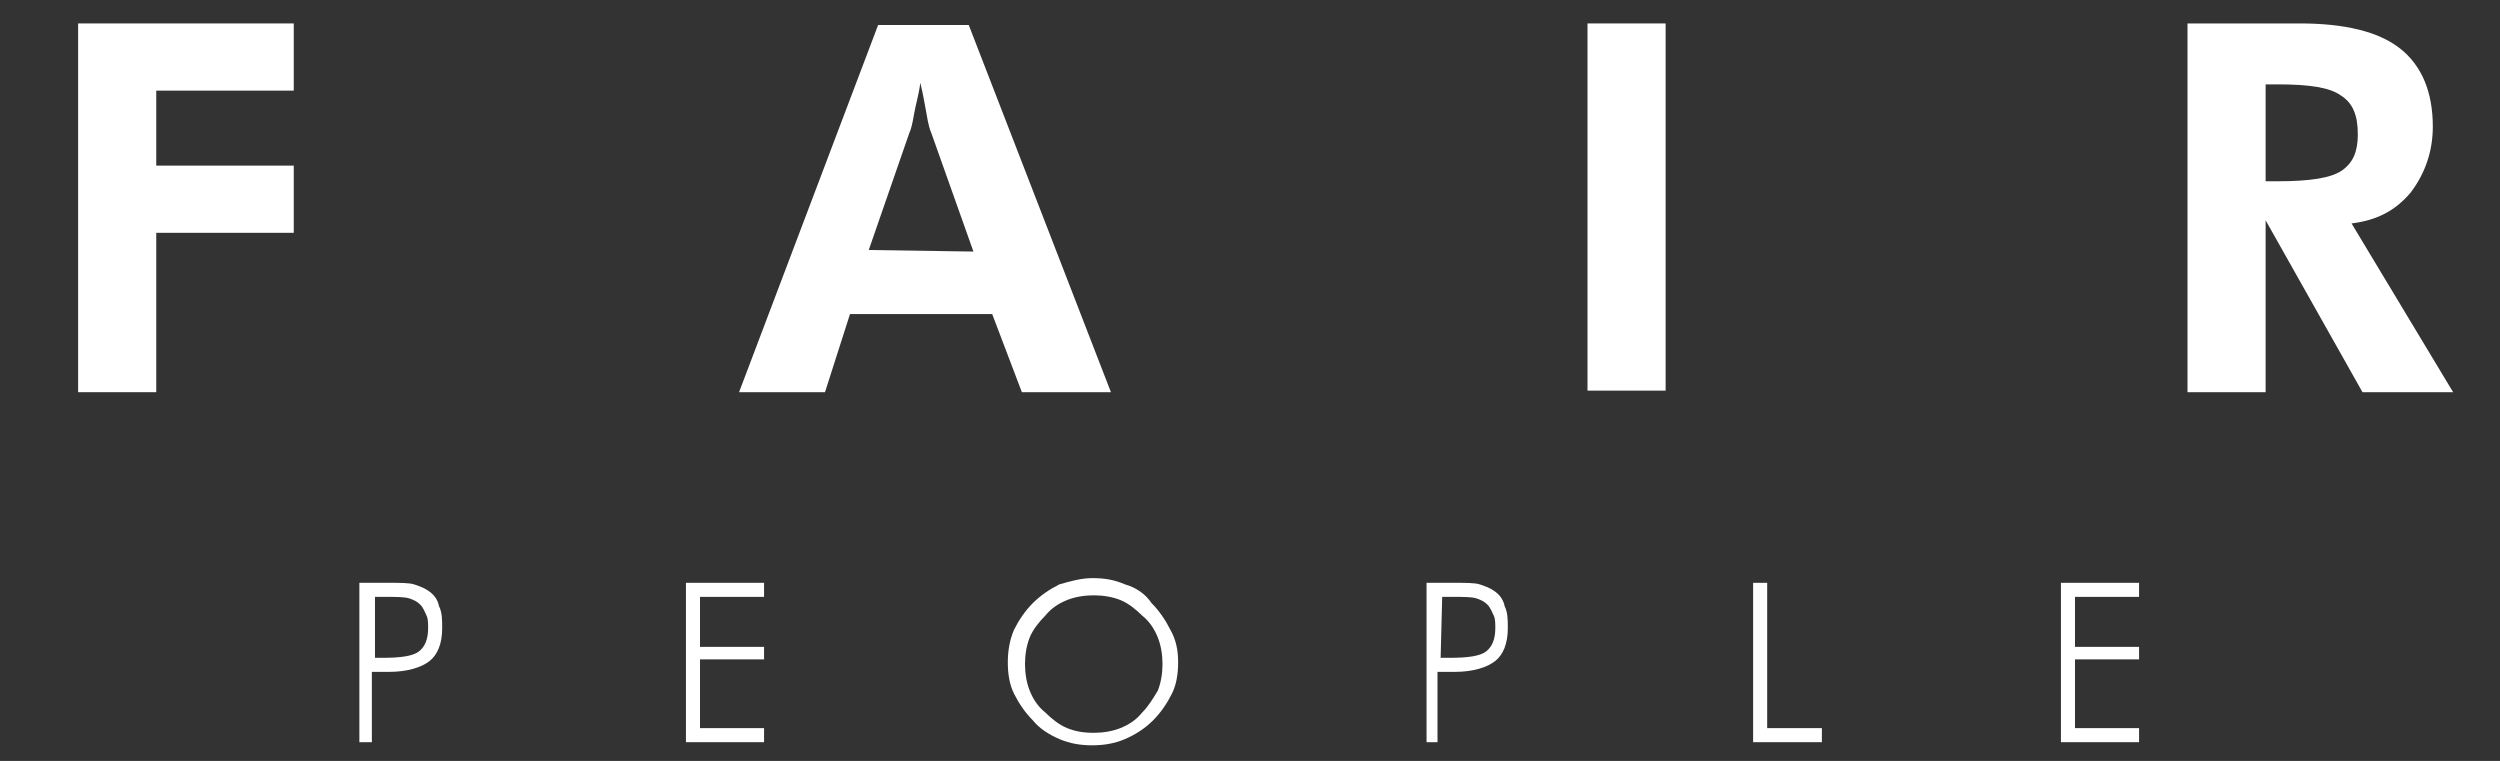 <?xml version="1.0" encoding="utf-8"?>
<!-- Generator: Adobe Illustrator 24.2.0, SVG Export Plug-In . SVG Version: 6.00 Build 0)  -->
<svg version="1.1" id="Layer_1" xmlns="http://www.w3.org/2000/svg" xmlns:xlink="http://www.w3.org/1999/xlink" x="0px" y="0px"
	 width="160px" height="48.7px" viewBox="0 0 160 48.7" style="enable-background:new 0 0 160 48.7;" xml:space="preserve">
<rect x="0" y="0" width="160" height="48.7" fill="#333333" stroke="none"/>
<style type="text/css">
	.st0{fill:#FFFFFF;}
</style>
<polygon class="st0" points="5,1.5 5,25.1 10,25.1 10,14.9 18.8,14.9 18.8,10.6 10,10.6 10,5.8 18.8,5.8 18.8,1.5 "/>
<path class="st0" d="M47.3,25.1l8.9-23.5H62l9.1,23.5h-5.7l-1.9-5h-9.1l-1.6,5H47.3z M62.3,16.1l-2.7-7.6c-0.1-0.2-0.2-0.6-0.3-1.2
	c-0.1-0.5-0.2-1.2-0.4-2c-0.1,0.8-0.3,1.4-0.4,2c-0.1,0.6-0.2,1-0.3,1.2l-2.6,7.5L62.3,16.1L62.3,16.1z"/>
<rect x="101.6" y="1.5" class="st0" width="5" height="23.5"/>
<path class="st0" d="M157,25.1h-5.8l-6.2-11v11h-5V1.5h7.2c2.8,0,5,0.5,6.4,1.6c1.4,1.1,2.1,2.8,2.1,5c0,1.6-0.5,3-1.4,4.2
	c-1,1.2-2.2,1.8-3.8,2L157,25.1z M145,11.6h0.8c2,0,3.4-0.2,4.1-0.7s1-1.2,1-2.3c0-1.2-0.3-2-1.1-2.5c-0.7-0.5-2-0.7-4-0.7H145V11.6
	z"/>
<path class="st0" d="M23,47.5V37.3h1.9c0.7,0,1.3,0,1.6,0.1c0.3,0.1,0.6,0.2,0.9,0.4c0.3,0.2,0.6,0.5,0.7,1c0.2,0.4,0.2,0.9,0.2,1.4
	c0,1-0.3,1.7-0.8,2.1c-0.5,0.4-1.4,0.7-2.6,0.7h-1.1v4.5L23,47.5L23,47.5z M23.9,42.1h0.6c1.1,0,1.9-0.1,2.3-0.4s0.6-0.8,0.6-1.5
	c0-0.3,0-0.6-0.1-0.8c-0.1-0.2-0.2-0.5-0.4-0.7c-0.2-0.2-0.4-0.3-0.7-0.4c-0.3-0.1-0.8-0.1-1.6-0.1h-0.6V42.1z"/>
<polygon class="st0" points="43.9,47.5 43.9,37.3 48.9,37.3 48.9,38.2 44.8,38.2 44.8,41.4 48.9,41.4 48.9,42.2 44.8,42.2 
	44.8,46.6 48.9,46.6 48.9,47.5 "/>
<path class="st0" d="M75.4,42.4c0,0.7-0.1,1.4-0.4,2c-0.3,0.6-0.7,1.2-1.2,1.7c-0.5,0.5-1.1,0.9-1.8,1.2c-0.7,0.3-1.4,0.4-2.1,0.4
	c-0.7,0-1.4-0.1-2.1-0.4c-0.7-0.3-1.3-0.7-1.7-1.2c-0.5-0.5-0.9-1.1-1.2-1.7c-0.3-0.6-0.4-1.3-0.4-2c0-0.7,0.1-1.4,0.4-2.1
	c0.3-0.6,0.7-1.2,1.2-1.7c0.5-0.5,1.1-0.9,1.7-1.2c0.7-0.2,1.4-0.4,2.1-0.4c0.8,0,1.4,0.1,2.1,0.4c0.7,0.2,1.3,0.6,1.7,1.2
	c0.5,0.5,0.9,1.1,1.2,1.7C75.3,41,75.4,41.7,75.4,42.4 M70,46.9c0.6,0,1.2-0.1,1.7-0.3c0.5-0.2,1-0.5,1.4-1c0.4-0.4,0.7-0.9,1-1.4
	c0.2-0.5,0.3-1.1,0.3-1.7c0-0.6-0.1-1.2-0.3-1.7c-0.2-0.5-0.5-1-1-1.4c-0.4-0.4-0.9-0.8-1.4-1c-0.5-0.2-1.1-0.3-1.7-0.3
	c-0.6,0-1.2,0.1-1.7,0.3c-0.5,0.2-1,0.5-1.4,1c-0.4,0.4-0.8,0.9-1,1.4c-0.2,0.5-0.3,1.1-0.3,1.7s0.1,1.2,0.3,1.7
	c0.2,0.5,0.5,1,1,1.4c0.4,0.4,0.9,0.8,1.4,1C68.8,46.8,69.3,46.9,70,46.9"/>
<path class="st0" d="M91.3,47.5V37.3h1.8c0.7,0,1.3,0,1.6,0.1c0.3,0.1,0.6,0.2,0.9,0.4c0.3,0.2,0.6,0.5,0.7,1
	c0.2,0.4,0.2,0.9,0.2,1.4c0,1-0.3,1.7-0.8,2.1c-0.5,0.4-1.4,0.7-2.6,0.7h-1.1v4.5L91.3,47.5L91.3,47.5z M92.2,42.1h0.6
	c1.1,0,1.9-0.1,2.3-0.4s0.6-0.8,0.6-1.5c0-0.3,0-0.6-0.1-0.8c-0.1-0.2-0.2-0.5-0.4-0.7c-0.2-0.2-0.4-0.3-0.7-0.4
	c-0.3-0.1-0.8-0.1-1.6-0.1h-0.6L92.2,42.1L92.2,42.1z"/>
<polygon class="st0" points="112.2,47.5 112.2,37.3 113.1,37.3 113.1,46.6 116.6,46.6 116.6,47.5 "/>
<polygon class="st0" points="131.9,47.5 131.9,37.3 136.9,37.3 136.9,38.2 132.8,38.2 132.8,41.4 136.9,41.4 136.9,42.2 132.8,42.2 
	132.8,46.6 136.9,46.6 136.9,47.5 "/>
</svg>
